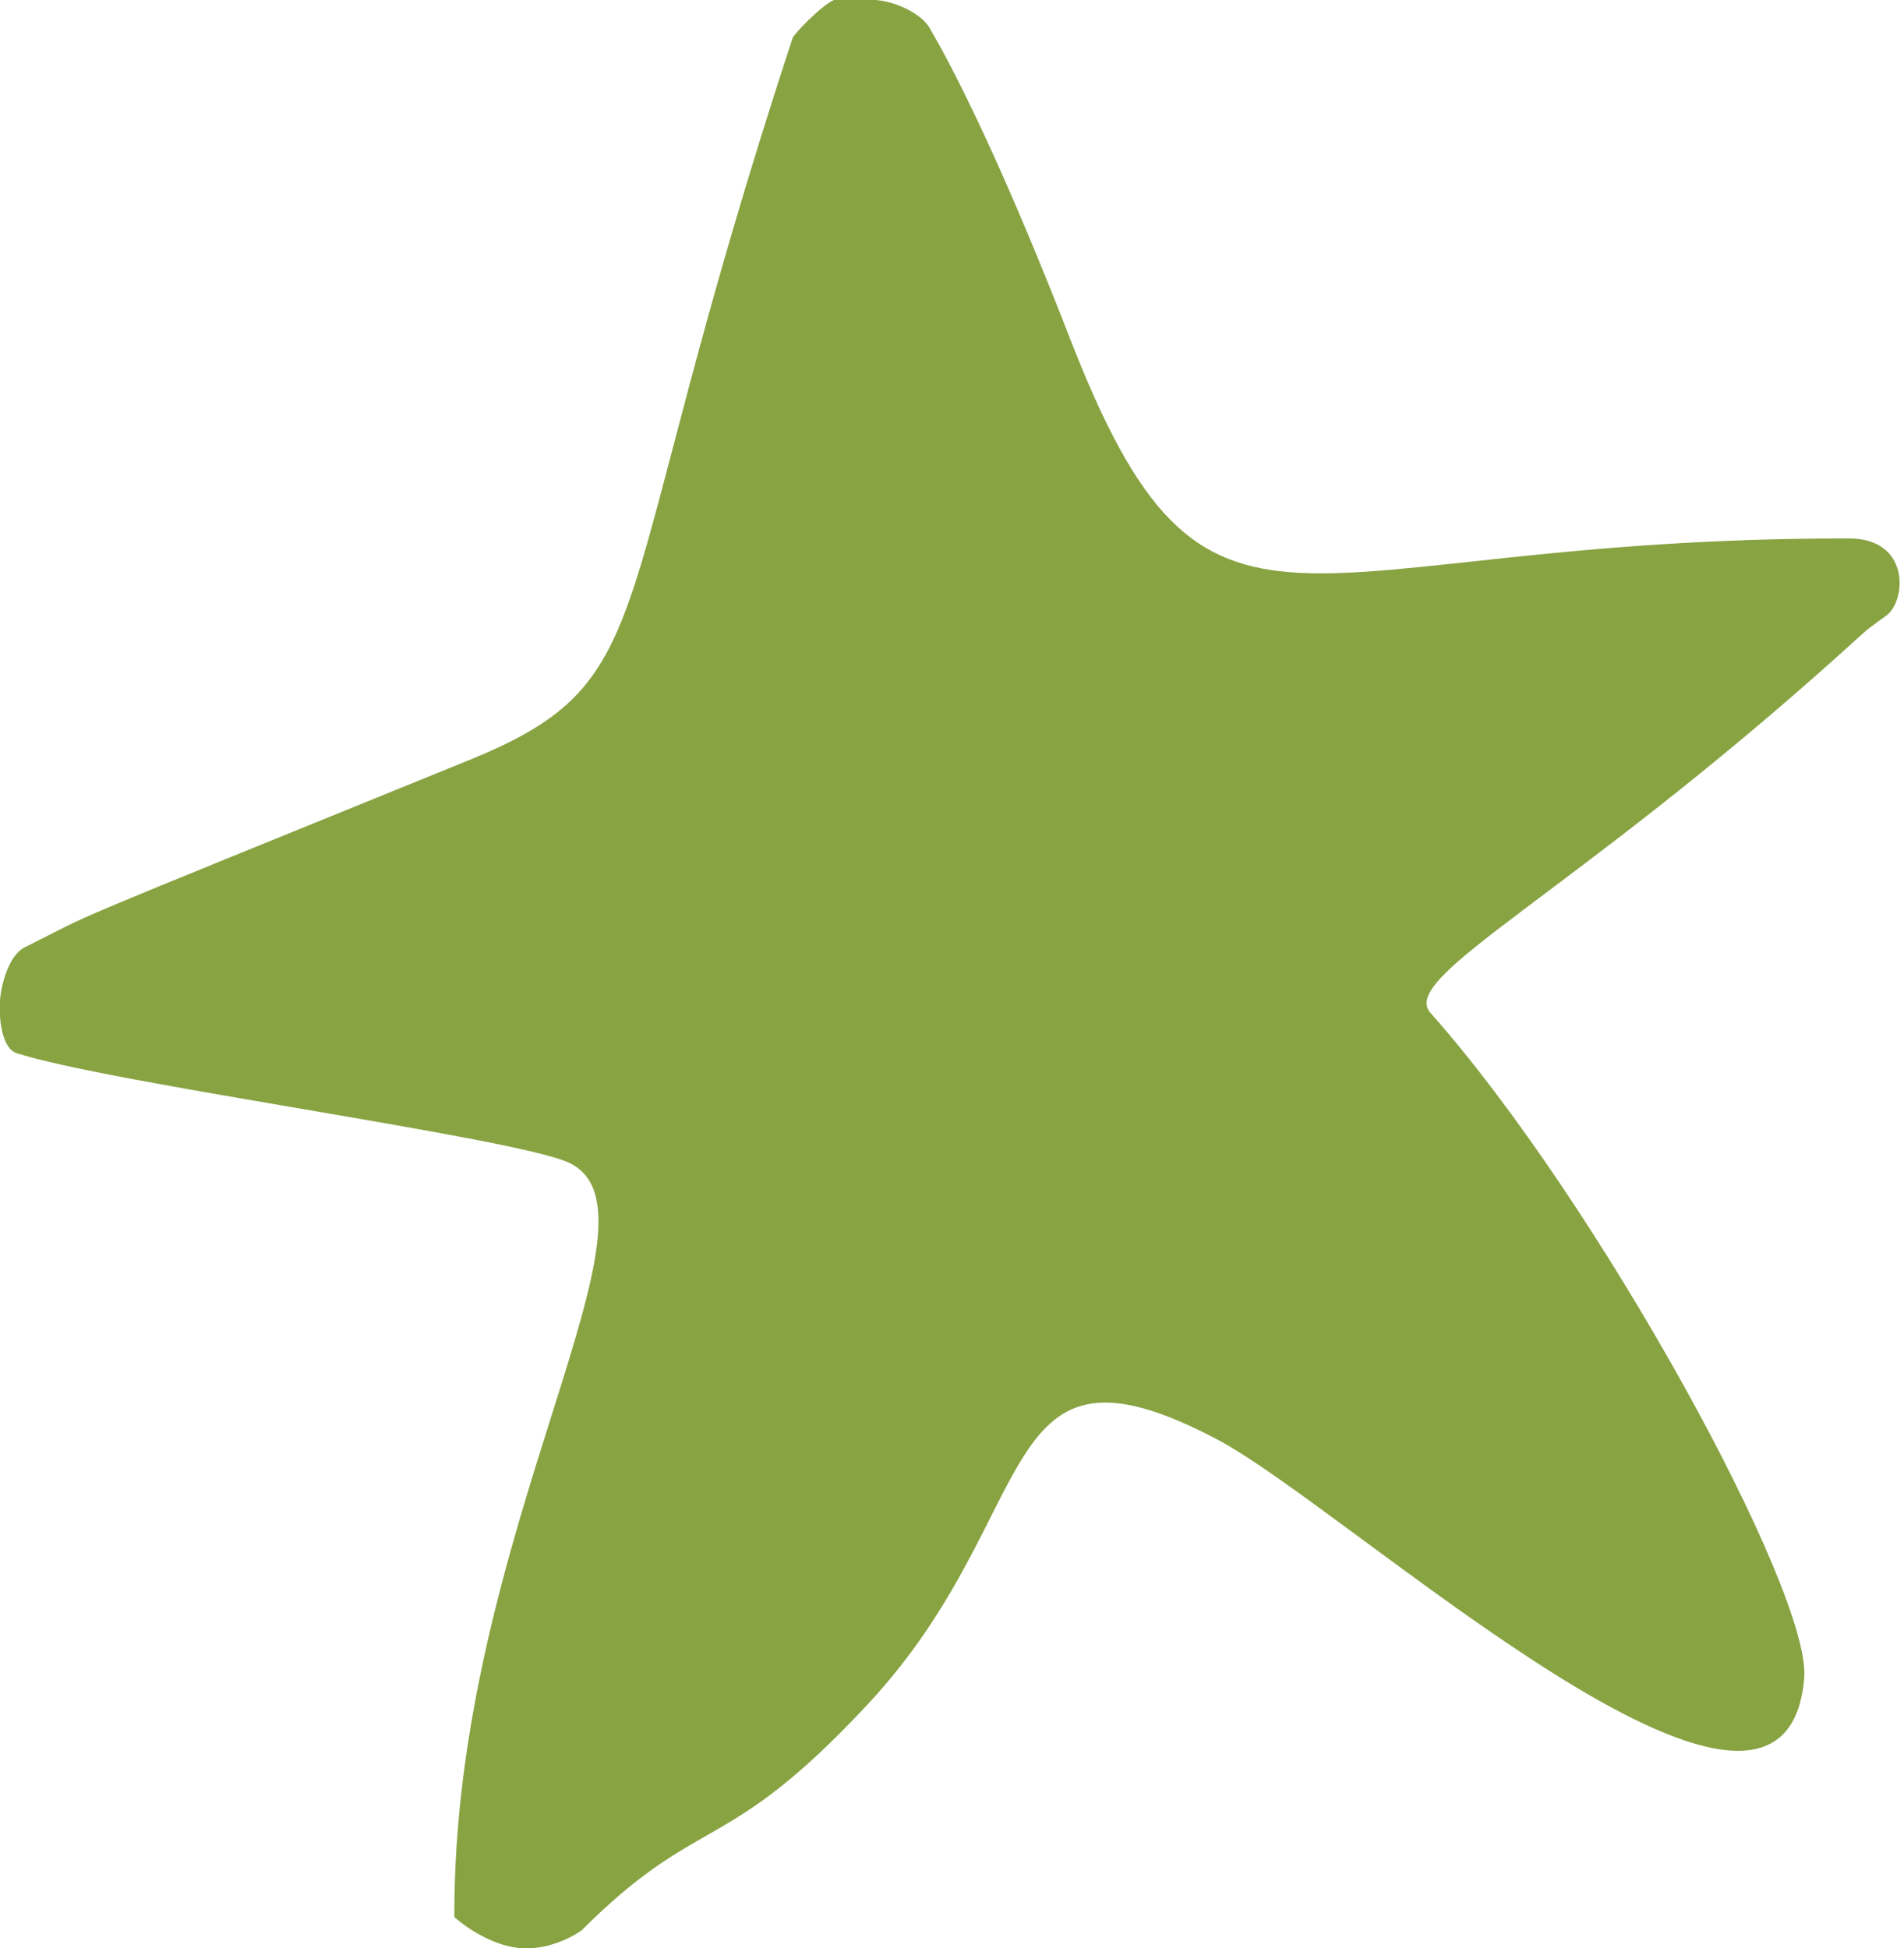 <svg style="fill-rule:evenodd;clip-rule:evenodd;stroke-linejoin:round;stroke-miterlimit:2;" xml:space="preserve" xmlns:xlink="http://www.w3.org/1999/xlink" xmlns="http://www.w3.org/2000/svg" version="1.1" viewBox="0 0 513 525" height="100%" width="100%"><path style="fill:#87a241;fill-opacity:0.99;" d="M224.685,0c3.415,-1.55 11.25,0 11.25,0c5.558,0.433 12.301,3.714 14.49,7.466c16.182,27.747 34.894,76.09 37.521,82.878c37.893,97.901 58.467,54.581 210.231,54.74c16.601,0.017 15.48,16.822 10.061,20.778c-6.563,4.791 -4.324,3.061 -11.743,9.735c-73.528,66.151 -119.761,87.559 -111.085,97.323c44.945,50.588 102.644,156.022 100.706,179.229c-5.292,63.384 -122.529,-45.496 -158.156,-64.28c-61.078,-32.202 -46.189,19.766 -93.994,71.183c-38.798,41.729 -44.968,28.841 -77.35,61.172c-0,0 -6.377,4.647 -14.448,4.776c-10.442,0.167 -19.748,-8.447 -19.748,-8.447c-0.414,-103.917 60.758,-190.57 30.357,-203.482c-15.969,-6.782 -123.39,-21.223 -148.314,-29.299c-4.001,-1.296 -4.816,-9.43 -4.464,-14.174c0.352,-4.744 2.553,-12.274 6.578,-14.288c21.653,-10.837 2.693,-2.835 119.834,-50.504c53.762,-21.878 35.956,-38.957 87.187,-194.672c0.255,-0.774 7.363,-8.446 11.086,-10.135Z"></path></svg>